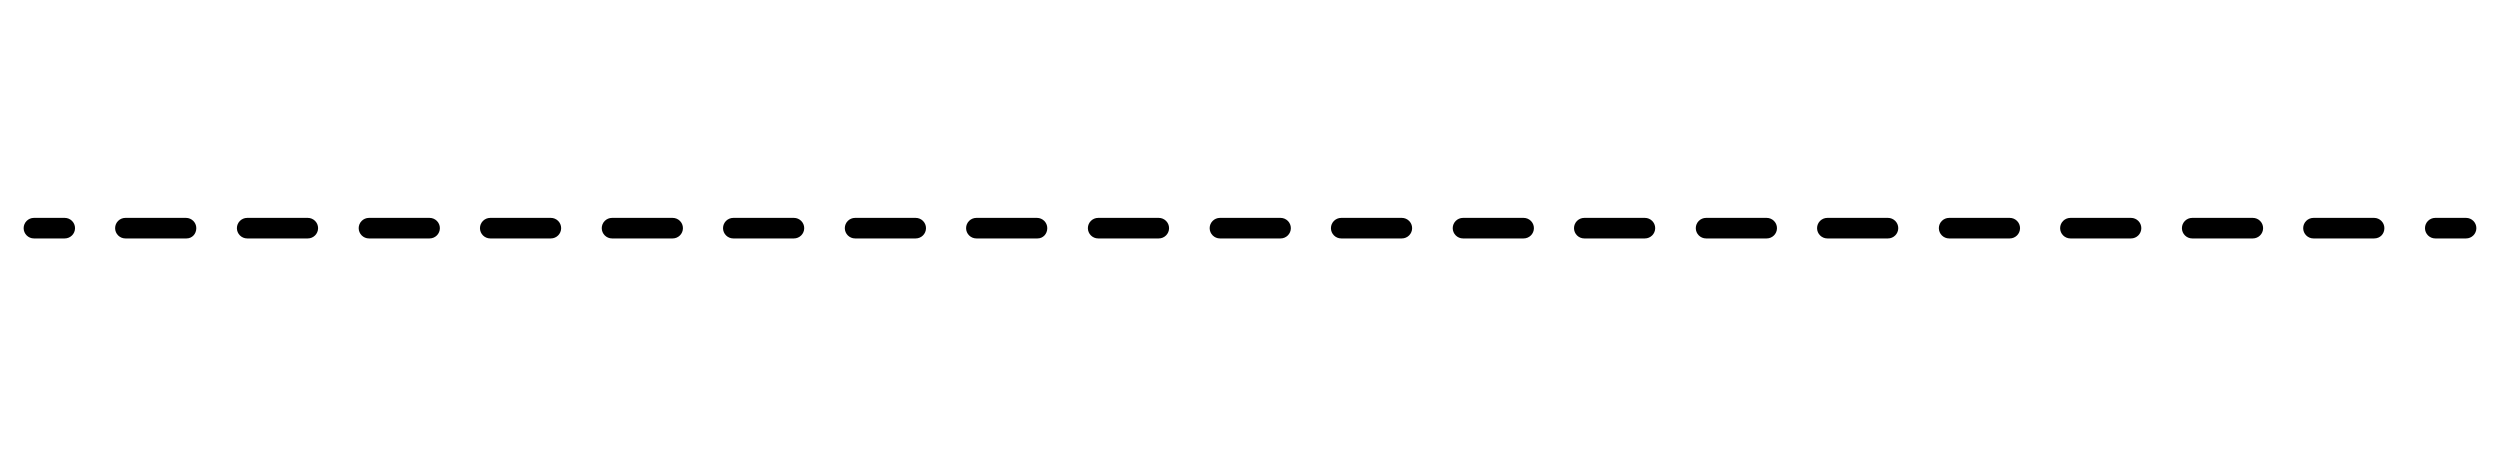 <?xml version="1.0" encoding="utf-8"?>
<!-- Generator: Adobe Illustrator 22.1.0, SVG Export Plug-In . SVG Version: 6.00 Build 0)  -->
<svg version="1.1" id="Laag_1" xmlns="http://www.w3.org/2000/svg" xmlns:xlink="http://www.w3.org/1999/xlink" x="0px" y="0px"
	 width="486.5px" height="88.7px" viewBox="0 0 486.5 88.7" style="enable-background:new 0 0 486.5 88.7;" xml:space="preserve">
<style type="text/css">
	.st0{fill:none;stroke:#000000;stroke-width:4;stroke-linecap:round;stroke-linejoin:round;}
	.st1{fill:none;stroke:#000000;stroke-width:4;stroke-linecap:round;stroke-linejoin:round;stroke-dasharray:0,10.069;}
	.st2{fill:none;stroke:#000000;stroke-width:3;stroke-linecap:round;stroke-linejoin:round;}
	.st3{fill:none;stroke:#000000;stroke-width:3;stroke-linecap:round;stroke-linejoin:round;stroke-dasharray:11.827,11.827;}
	.st4{fill:none;stroke:#000000;stroke-width:3;stroke-linecap:round;stroke-linejoin:round;stroke-miterlimit:10;}
</style>
<g>
	<path d="M12.6,46.4h-6c-1.1,0-2-0.9-2-2s0.9-2,2-2h6c1.1,0,2,0.9,2,2S13.7,46.4,12.6,46.4z"/>
	<path d="M462,46.4h-11.8c-1.1,0-2-0.9-2-2s0.9-2,2-2H462c1.1,0,2,0.9,2,2S463.2,46.4,462,46.4z M438.4,46.4h-11.8c-1.1,0-2-0.9-2-2
		s0.9-2,2-2h11.8c1.1,0,2,0.9,2,2S439.5,46.4,438.4,46.4z M414.7,46.4h-11.8c-1.1,0-2-0.9-2-2s0.9-2,2-2h11.8c1.1,0,2,0.9,2,2
		S415.8,46.4,414.7,46.4z M391.1,46.4h-11.8c-1.1,0-2-0.9-2-2s0.9-2,2-2h11.8c1.1,0,2,0.9,2,2S392.2,46.4,391.1,46.4z M367.4,46.4
		h-11.8c-1.1,0-2-0.9-2-2s0.9-2,2-2h11.8c1.1,0,2,0.9,2,2S368.5,46.4,367.4,46.4z M343.8,46.4h-11.8c-1.1,0-2-0.9-2-2s0.9-2,2-2
		h11.8c1.1,0,2,0.9,2,2S344.9,46.4,343.8,46.4z M320.1,46.4h-11.8c-1.1,0-2-0.9-2-2s0.9-2,2-2h11.8c1.1,0,2,0.9,2,2
		S321.2,46.4,320.1,46.4z M296.5,46.4h-11.8c-1.1,0-2-0.9-2-2s0.9-2,2-2h11.8c1.1,0,2,0.9,2,2S297.6,46.4,296.5,46.4z M272.8,46.4
		H261c-1.1,0-2-0.9-2-2s0.9-2,2-2h11.8c1.1,0,2,0.9,2,2S273.9,46.4,272.8,46.4z M249.2,46.4h-11.8c-1.1,0-2-0.9-2-2s0.9-2,2-2h11.8
		c1.1,0,2,0.9,2,2S250.3,46.4,249.2,46.4z M225.5,46.4h-11.8c-1.1,0-2-0.9-2-2s0.9-2,2-2h11.8c1.1,0,2,0.9,2,2
		S226.6,46.4,225.5,46.4z M201.9,46.4H190c-1.1,0-2-0.9-2-2s0.9-2,2-2h11.8c1.1,0,2,0.9,2,2S203,46.4,201.9,46.4z M178.2,46.4h-11.8
		c-1.1,0-2-0.9-2-2s0.9-2,2-2h11.8c1.1,0,2,0.9,2,2S179.3,46.4,178.2,46.4z M154.5,46.4h-11.8c-1.1,0-2-0.9-2-2s0.9-2,2-2h11.8
		c1.1,0,2,0.9,2,2S155.6,46.4,154.5,46.4z M130.9,46.4h-11.8c-1.1,0-2-0.9-2-2s0.9-2,2-2h11.8c1.1,0,2,0.9,2,2S132,46.4,130.9,46.4z
		 M107.2,46.4H95.4c-1.1,0-2-0.9-2-2s0.9-2,2-2h11.8c1.1,0,2,0.9,2,2S108.3,46.4,107.2,46.4z M83.6,46.4H71.8c-1.1,0-2-0.9-2-2
		s0.9-2,2-2h11.8c1.1,0,2,0.9,2,2S84.7,46.4,83.6,46.4z M59.9,46.4H48.1c-1.1,0-2-0.9-2-2s0.9-2,2-2h11.8c1.1,0,2,0.9,2,2
		S61,46.4,59.9,46.4z M36.3,46.4H24.4c-1.1,0-2-0.9-2-2s0.9-2,2-2h11.8c1.1,0,2,0.9,2,2S37.4,46.4,36.3,46.4z"/>
	<path d="M479.9,46.4h-6c-1.1,0-2-0.9-2-2s0.9-2,2-2h6c1.1,0,2,0.9,2,2S481,46.4,479.9,46.4z"/>
</g>
</svg>
